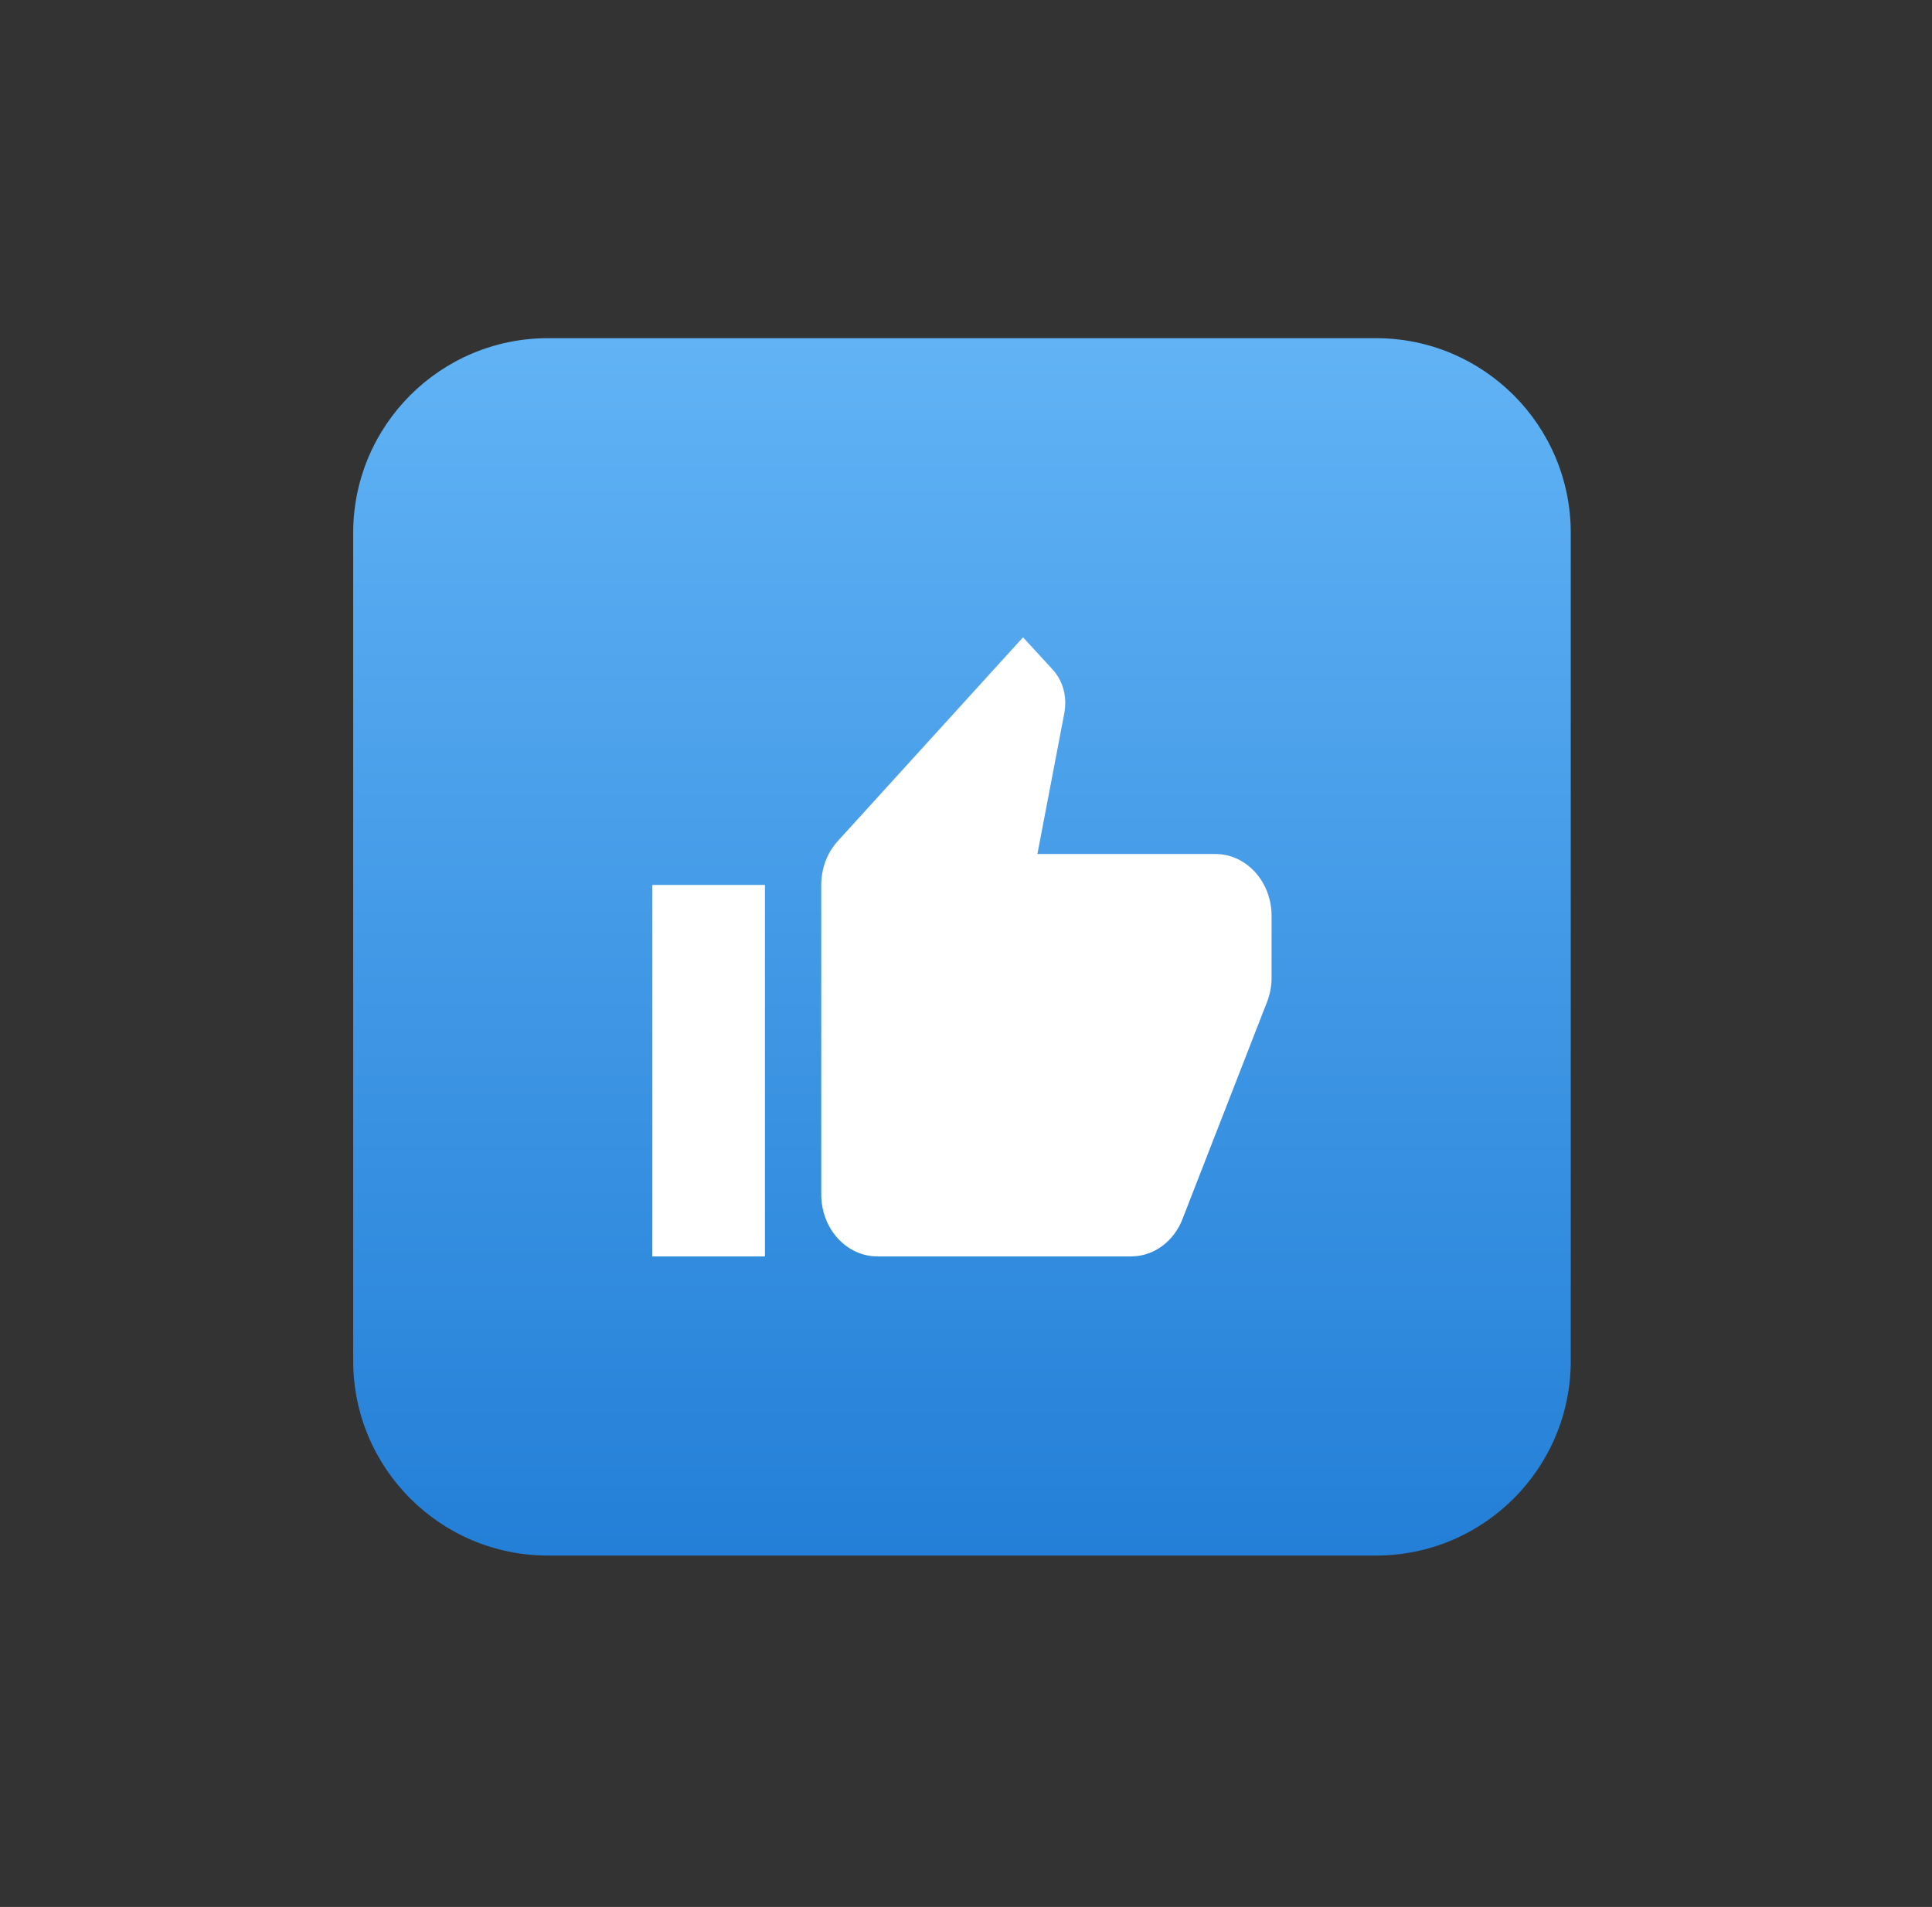 <svg width="78" height="77" viewBox="0 0 78 77" fill="none" xmlns="http://www.w3.org/2000/svg">
<rect x="0" y="0" width="78" height="77" fill="#333333" stroke="none"/>
<g clip-path="url(#clip0_1229_278169)">
<path d="M55.551 13.655H22.124C17.781 13.655 14.259 17.176 14.259 21.52V54.946C14.259 59.29 17.781 62.811 22.124 62.811H55.551C59.895 62.811 63.416 59.29 63.416 54.946V21.52C63.416 17.176 59.895 13.655 55.551 13.655Z" fill="url(#paint0_linear_1229_278169)"/>
<path d="M51.337 36.983C51.337 35.595 50.315 34.483 49.065 34.483H41.883L42.974 28.77C42.996 28.645 43.008 28.508 43.008 28.37C43.008 27.858 42.815 27.383 42.508 27.045L41.303 25.733L33.826 33.958C33.406 34.42 33.156 35.045 33.156 35.733V48.233C33.156 48.896 33.395 49.532 33.821 50.001C34.248 50.47 34.825 50.733 35.428 50.733H45.656C46.599 50.733 47.406 50.108 47.746 49.208L51.178 40.395C51.281 40.108 51.337 39.808 51.337 39.483V36.983ZM26.337 50.733H30.883V35.733H26.337V50.733Z" fill="white"/>
</g>
<defs>
<linearGradient id="paint0_linear_1229_278169" x1="38.837" y1="13.655" x2="38.837" y2="62.811" gradientUnits="userSpaceOnUse">
<stop stop-color="#61B3F5"/>
<stop offset="1" stop-color="#237FD7"/>
</linearGradient>
<clipPath id="clip0_1229_278169">
<rect width="49.157" height="49.157" fill="white" transform="translate(14.259 13.655)"/>
</clipPath>
</defs>
</svg>
